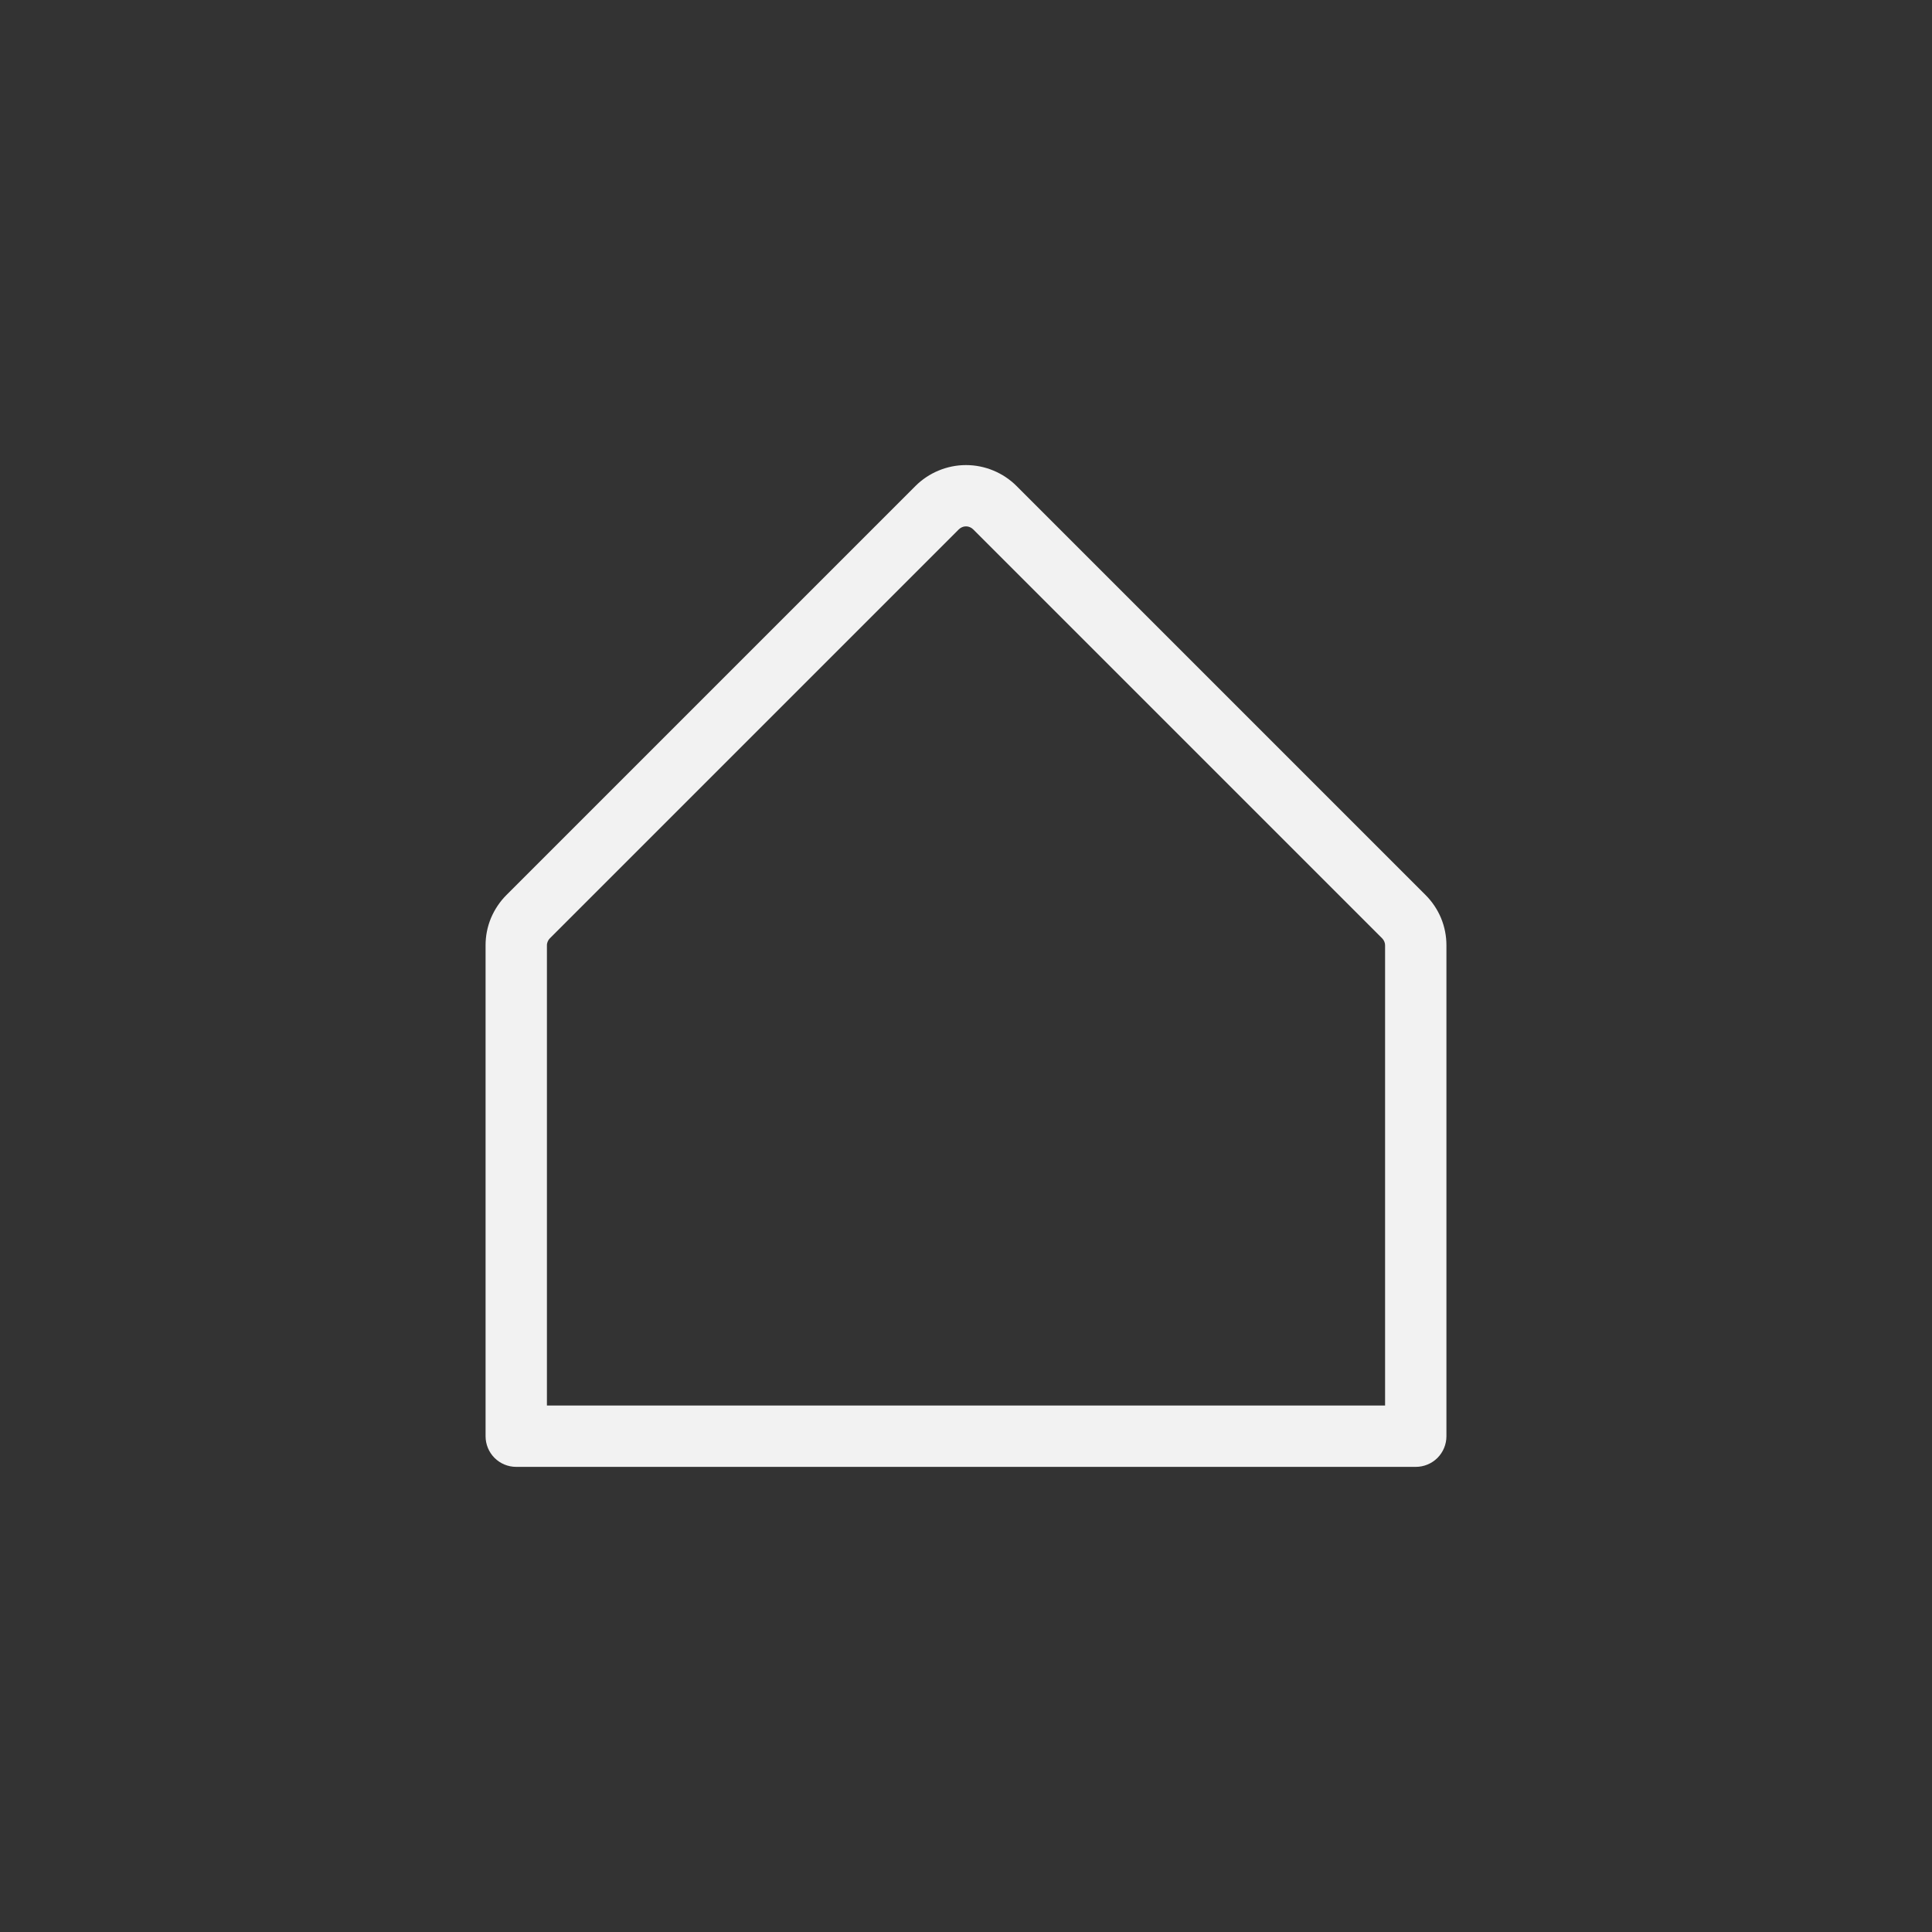 <svg width="36" height="36" viewBox="0 0 36 36" fill="none" xmlns="http://www.w3.org/2000/svg">
<rect x="0" y="0" width="36" height="36" fill="#333333" stroke="none"/>
<path d="M26.562 16.676L18.943 9.057C18.819 8.933 18.672 8.835 18.51 8.768C18.349 8.701 18.175 8.666 18 8.666C17.825 8.666 17.651 8.701 17.49 8.768C17.328 8.835 17.181 8.933 17.057 9.057L9.438 16.676C9.314 16.8 9.216 16.947 9.148 17.108C9.081 17.27 9.047 17.444 9.048 17.619V26.762C9.048 26.913 9.108 27.059 9.215 27.166C9.322 27.273 9.467 27.333 9.619 27.333H26.381C26.532 27.333 26.678 27.273 26.785 27.166C26.892 27.059 26.952 26.913 26.952 26.762V17.619C26.953 17.444 26.919 17.27 26.852 17.108C26.785 16.947 26.686 16.8 26.562 16.676ZM25.809 26.19H10.191V17.619C10.19 17.594 10.195 17.569 10.205 17.546C10.214 17.523 10.228 17.502 10.246 17.484L17.865 9.865C17.883 9.847 17.904 9.833 17.927 9.823C17.95 9.813 17.975 9.808 18 9.808C18.025 9.808 18.05 9.813 18.073 9.823C18.096 9.833 18.117 9.847 18.135 9.865L25.754 17.484C25.772 17.502 25.786 17.523 25.795 17.546C25.805 17.569 25.81 17.594 25.809 17.619V26.19Z" fill="#F2F2F2"/>
</svg>

